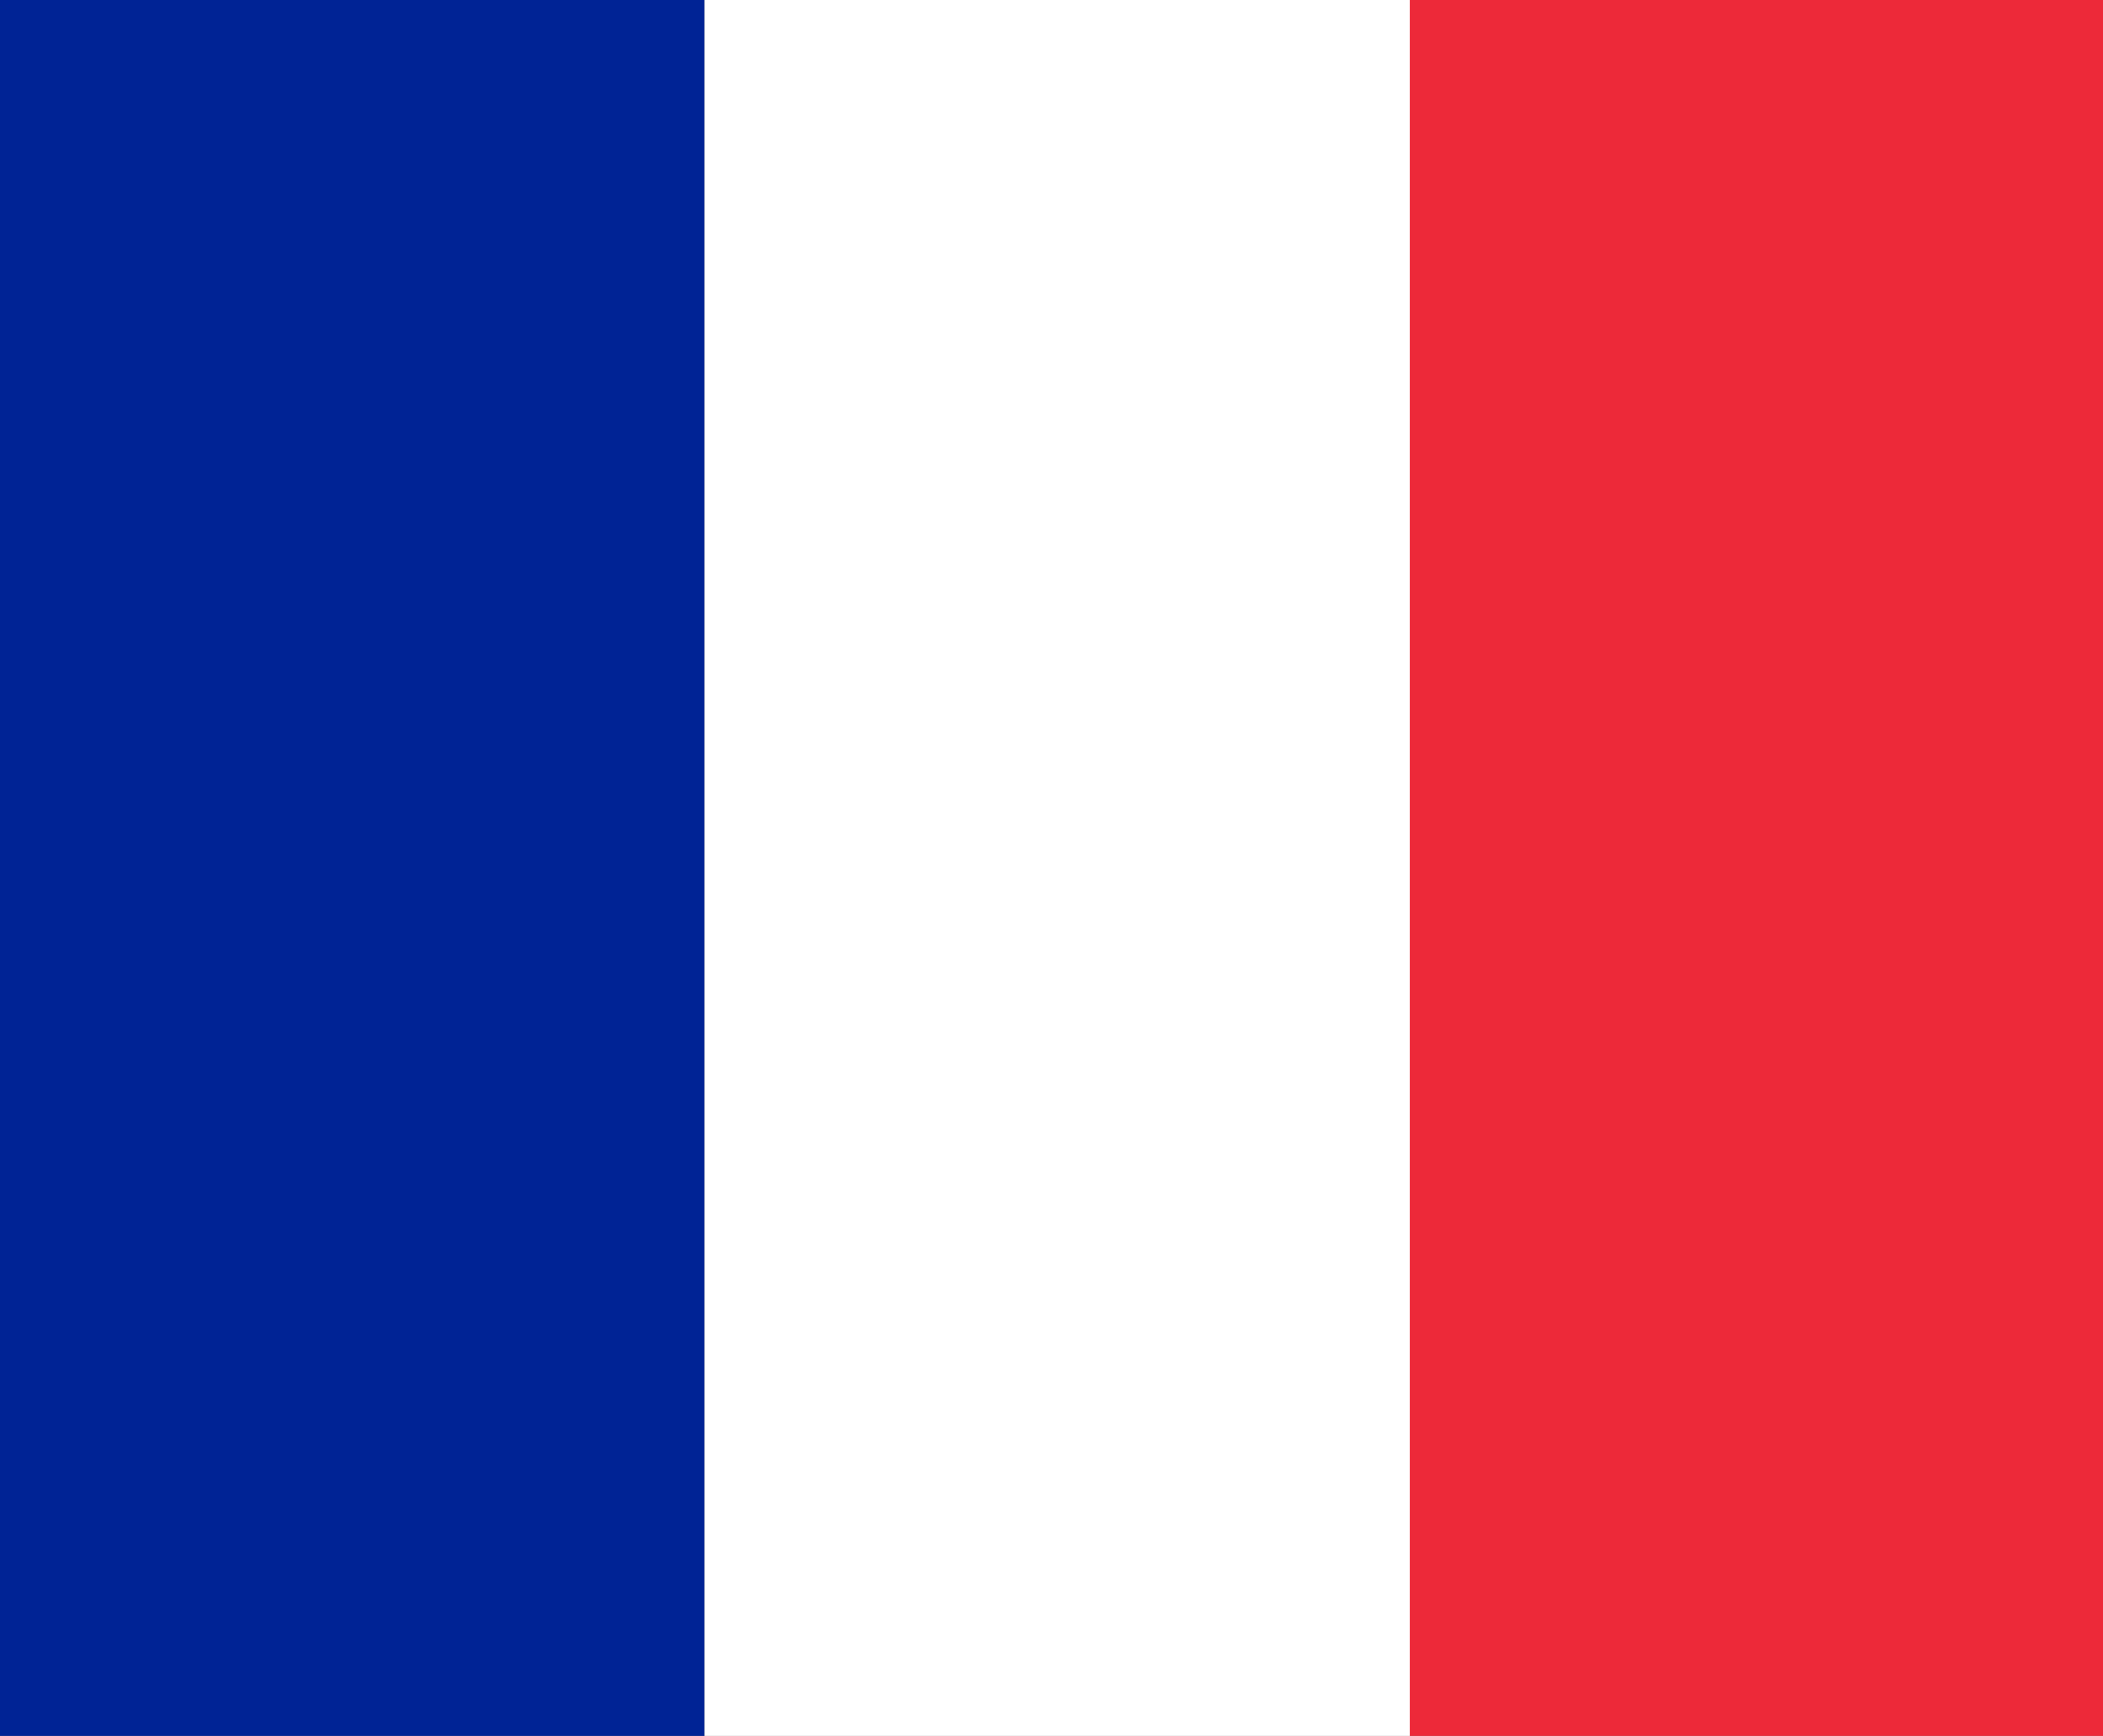<svg id="icon-flag-fr" xmlns="http://www.w3.org/2000/svg" width="47.047" height="38.841" viewBox="0 0 47.047 38.841">
  <rect x="0" y="0" width="47.047" height="38.841" fill="#808080" stroke="none"/>
  <g id="Groupe_2" data-name="Groupe 2">
    <rect id="Rectangle_2" data-name="Rectangle 2" width="15.762" height="38.84" fill="#002395"/>
    <rect id="Rectangle_3" data-name="Rectangle 3" width="15.778" height="38.84" transform="translate(15.762)" fill="#fff"/>
    <rect id="Rectangle_4" data-name="Rectangle 4" width="15.507" height="38.84" transform="translate(31.54)" fill="#ed2939"/>
  </g>
</svg>
